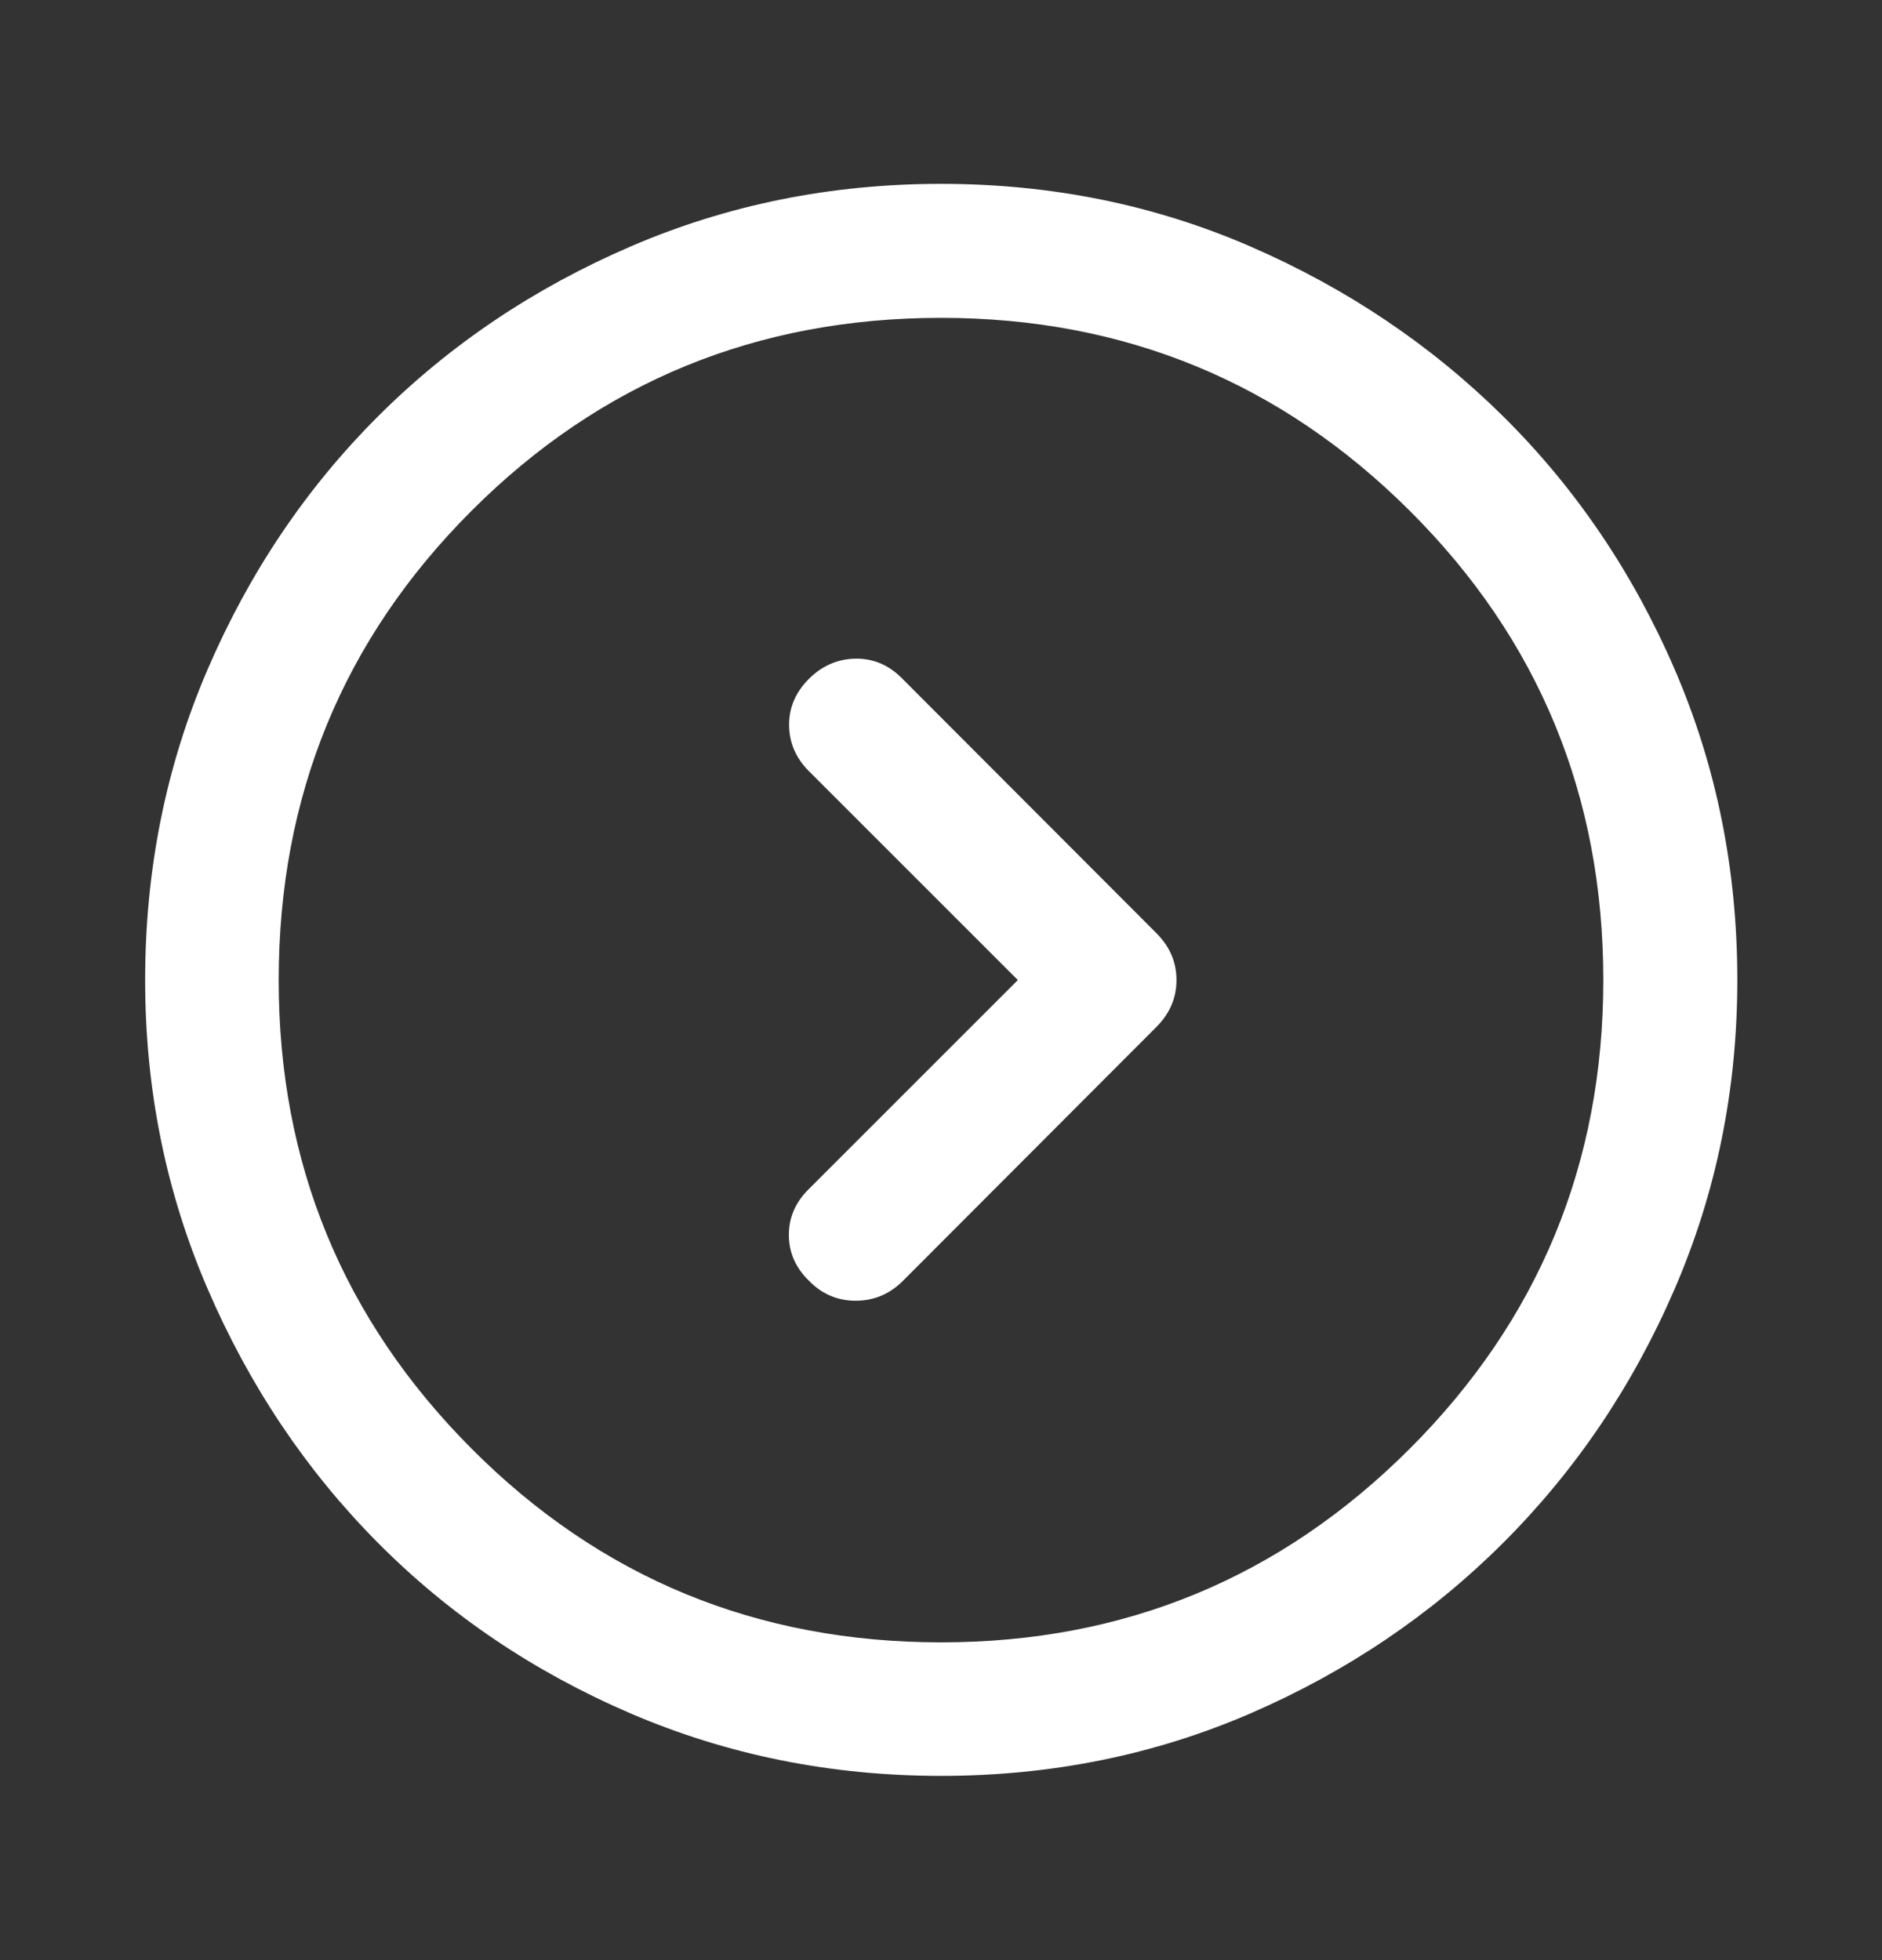 <svg width="24" height="25" viewBox="0 0 24 25" fill="none" xmlns="http://www.w3.org/2000/svg">
<rect x="0" y="0" width="24" height="25" fill="#333333" stroke="none"/>
<path d="M12.98 12.5L10.315 15.165C10.145 15.332 10.06 15.526 10.06 15.75C10.06 15.974 10.145 16.169 10.316 16.335C10.481 16.505 10.68 16.59 10.912 16.59C11.145 16.59 11.346 16.505 11.516 16.335L14.748 13.097C14.918 12.926 15.003 12.727 15.003 12.5C15.003 12.272 14.918 12.073 14.748 11.903L11.491 8.64C11.321 8.474 11.124 8.395 10.9 8.401C10.676 8.407 10.481 8.493 10.315 8.659C10.145 8.829 10.061 9.026 10.063 9.25C10.065 9.474 10.149 9.669 10.315 9.835L12.98 12.5ZM12 22.65C10.597 22.65 9.277 22.384 8.04 21.853C6.804 21.321 5.729 20.595 4.815 19.673C3.901 18.751 3.179 17.673 2.648 16.439C2.116 15.205 1.851 13.892 1.851 12.501C1.851 11.093 2.116 9.772 2.648 8.537C3.179 7.303 3.902 6.229 4.816 5.315C5.73 4.401 6.805 3.677 8.041 3.144C9.277 2.611 10.597 2.345 12 2.345C13.403 2.345 14.719 2.611 15.946 3.144C17.174 3.677 18.249 4.4 19.172 5.313C20.094 6.227 20.822 7.301 21.355 8.535C21.889 9.77 22.155 11.092 22.155 12.5C22.155 13.892 21.889 15.205 21.356 16.439C20.823 17.674 20.095 18.752 19.173 19.674C18.251 20.595 17.175 21.321 15.947 21.853C14.719 22.384 13.403 22.65 12 22.65ZM12.003 20.947C14.339 20.947 16.33 20.124 17.977 18.478C19.623 16.832 20.446 14.839 20.446 12.5C20.446 10.15 19.623 8.154 17.977 6.514C16.331 4.874 14.339 4.054 12 4.054C9.649 4.054 7.654 4.874 6.014 6.514C4.374 8.154 3.554 10.151 3.554 12.503C3.554 14.839 4.374 16.831 6.014 18.477C7.654 20.123 9.65 20.947 12.003 20.947Z" fill="white"/>
</svg>
